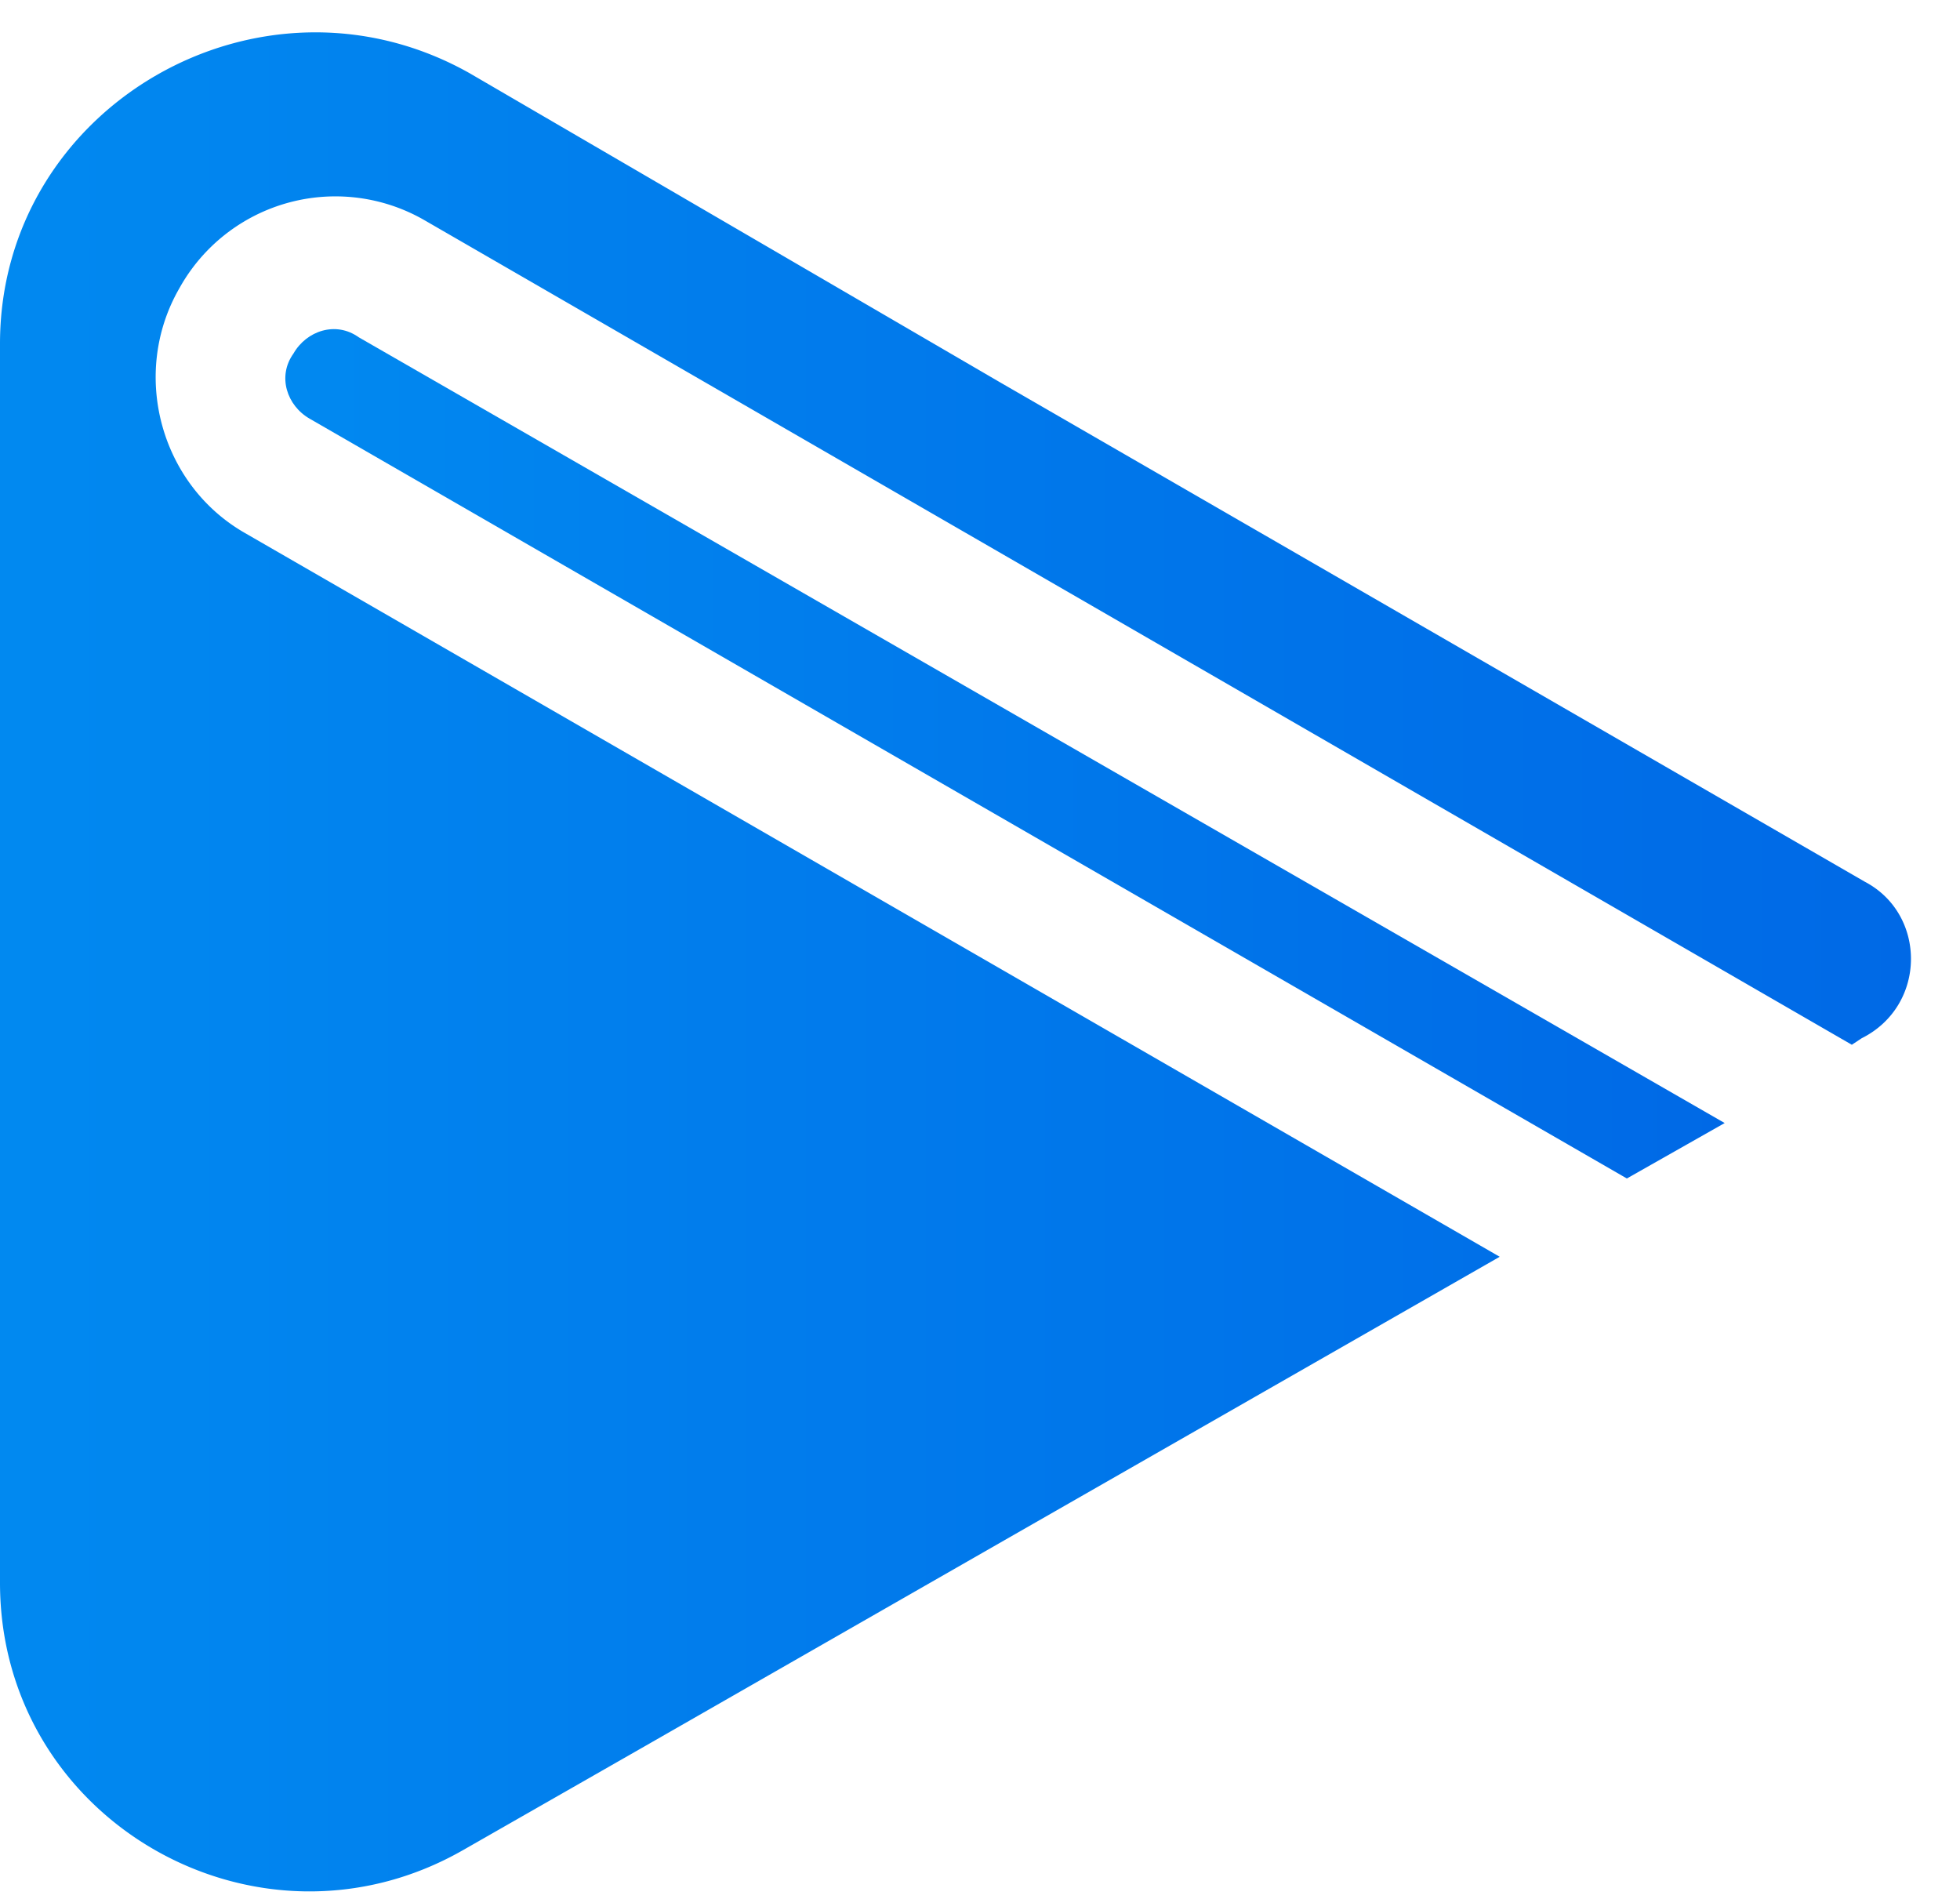 <?xml version="1.0" encoding="UTF-8"?> <svg xmlns="http://www.w3.org/2000/svg" width="32" height="31" fill="none"><path d="M28.158 18.334l-1.597.905L5.057 6.836c-.373-.213-.533-.692-.266-1.064.213-.373.692-.533 1.064-.267l22.303 12.829z" fill="url(#paint0_linear)"></path><path d="M30.447 14.395L16.342 6.25 7.665 1.194C4.258-.722 0 1.726 0 5.612v20.227c0 3.886 4.205 6.281 7.559 4.365l2.98-1.703 5.856-3.354 8.09-4.63L3.993 8.698C2.608 7.901 2.13 6.091 2.928 4.707A2.913 2.913 0 016.92 3.589l23.314 13.467.16-.106c1.065-.532 1.065-2.023.053-2.555z" fill="url(#paint1_linear)"></path><defs><linearGradient id="paint0_linear" x1="4.684" y1="12.306" x2="28.152" y2="12.306" gradientUnits="userSpaceOnUse"><stop stop-color="#0189F0"></stop><stop offset="1" stop-color="#0069E6"></stop></linearGradient><linearGradient id="paint1_linear" x1="0" y1="15.703" x2="31.199" y2="15.703" gradientUnits="userSpaceOnUse"><stop stop-color="#0189F0"></stop><stop offset="1" stop-color="#0069E6"></stop></linearGradient></defs></svg> 